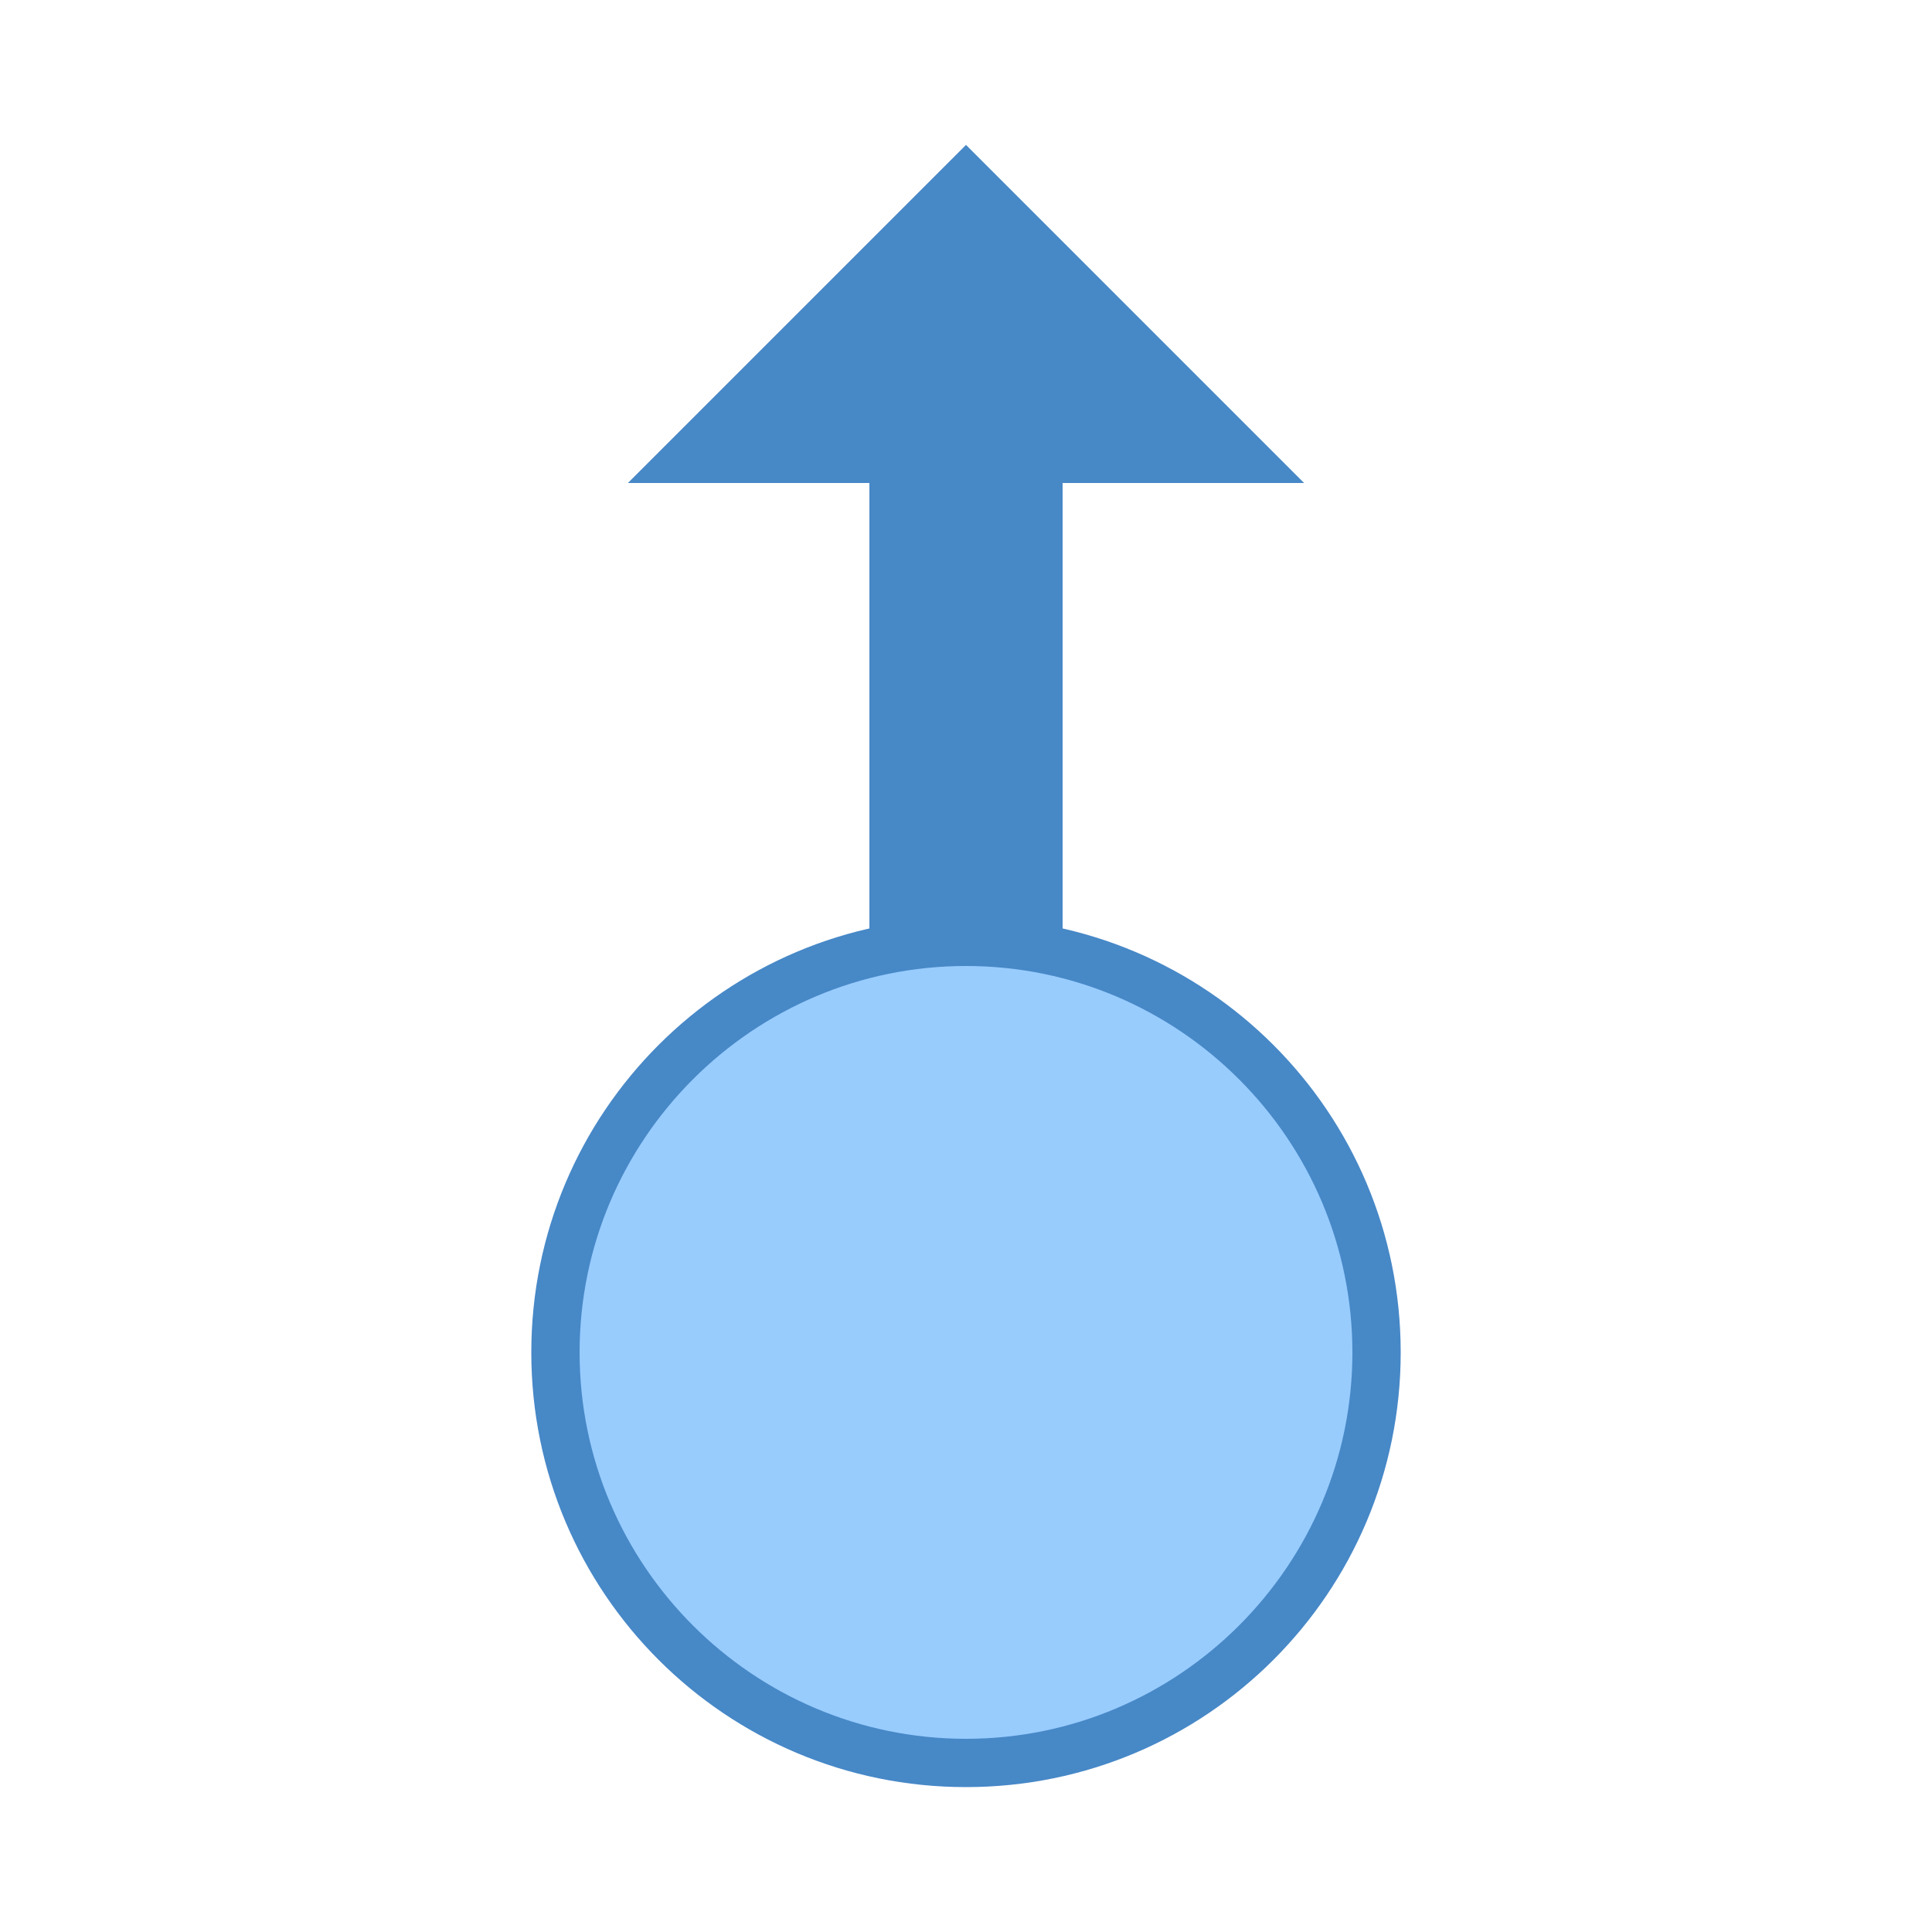 <svg xmlns="http://www.w3.org/2000/svg" viewBox="0 0 40 40"><path d="M27 10l-7-7-7 7h5v14h4V10z" fill="#4788c7"/><path d="M28.5 28a8.5 8.5 0 0 1-8.5 8.5 8.499 8.499 0 0 1-8.5-8.5c0-4.695 3.805-8.5 8.5-8.5s8.5 3.805 8.5 8.5z" fill="#98ccfd"/><path d="M20 20c4.41 0 8 3.59 8 8s-3.59 8-8 8-8-3.59-8-8 3.59-8 8-8m0-1c-4.973 0-9 4.027-9 9s4.027 9 9 9 9-4.027 9-9-4.027-9-9-9z" fill="#4788c7"/></svg>